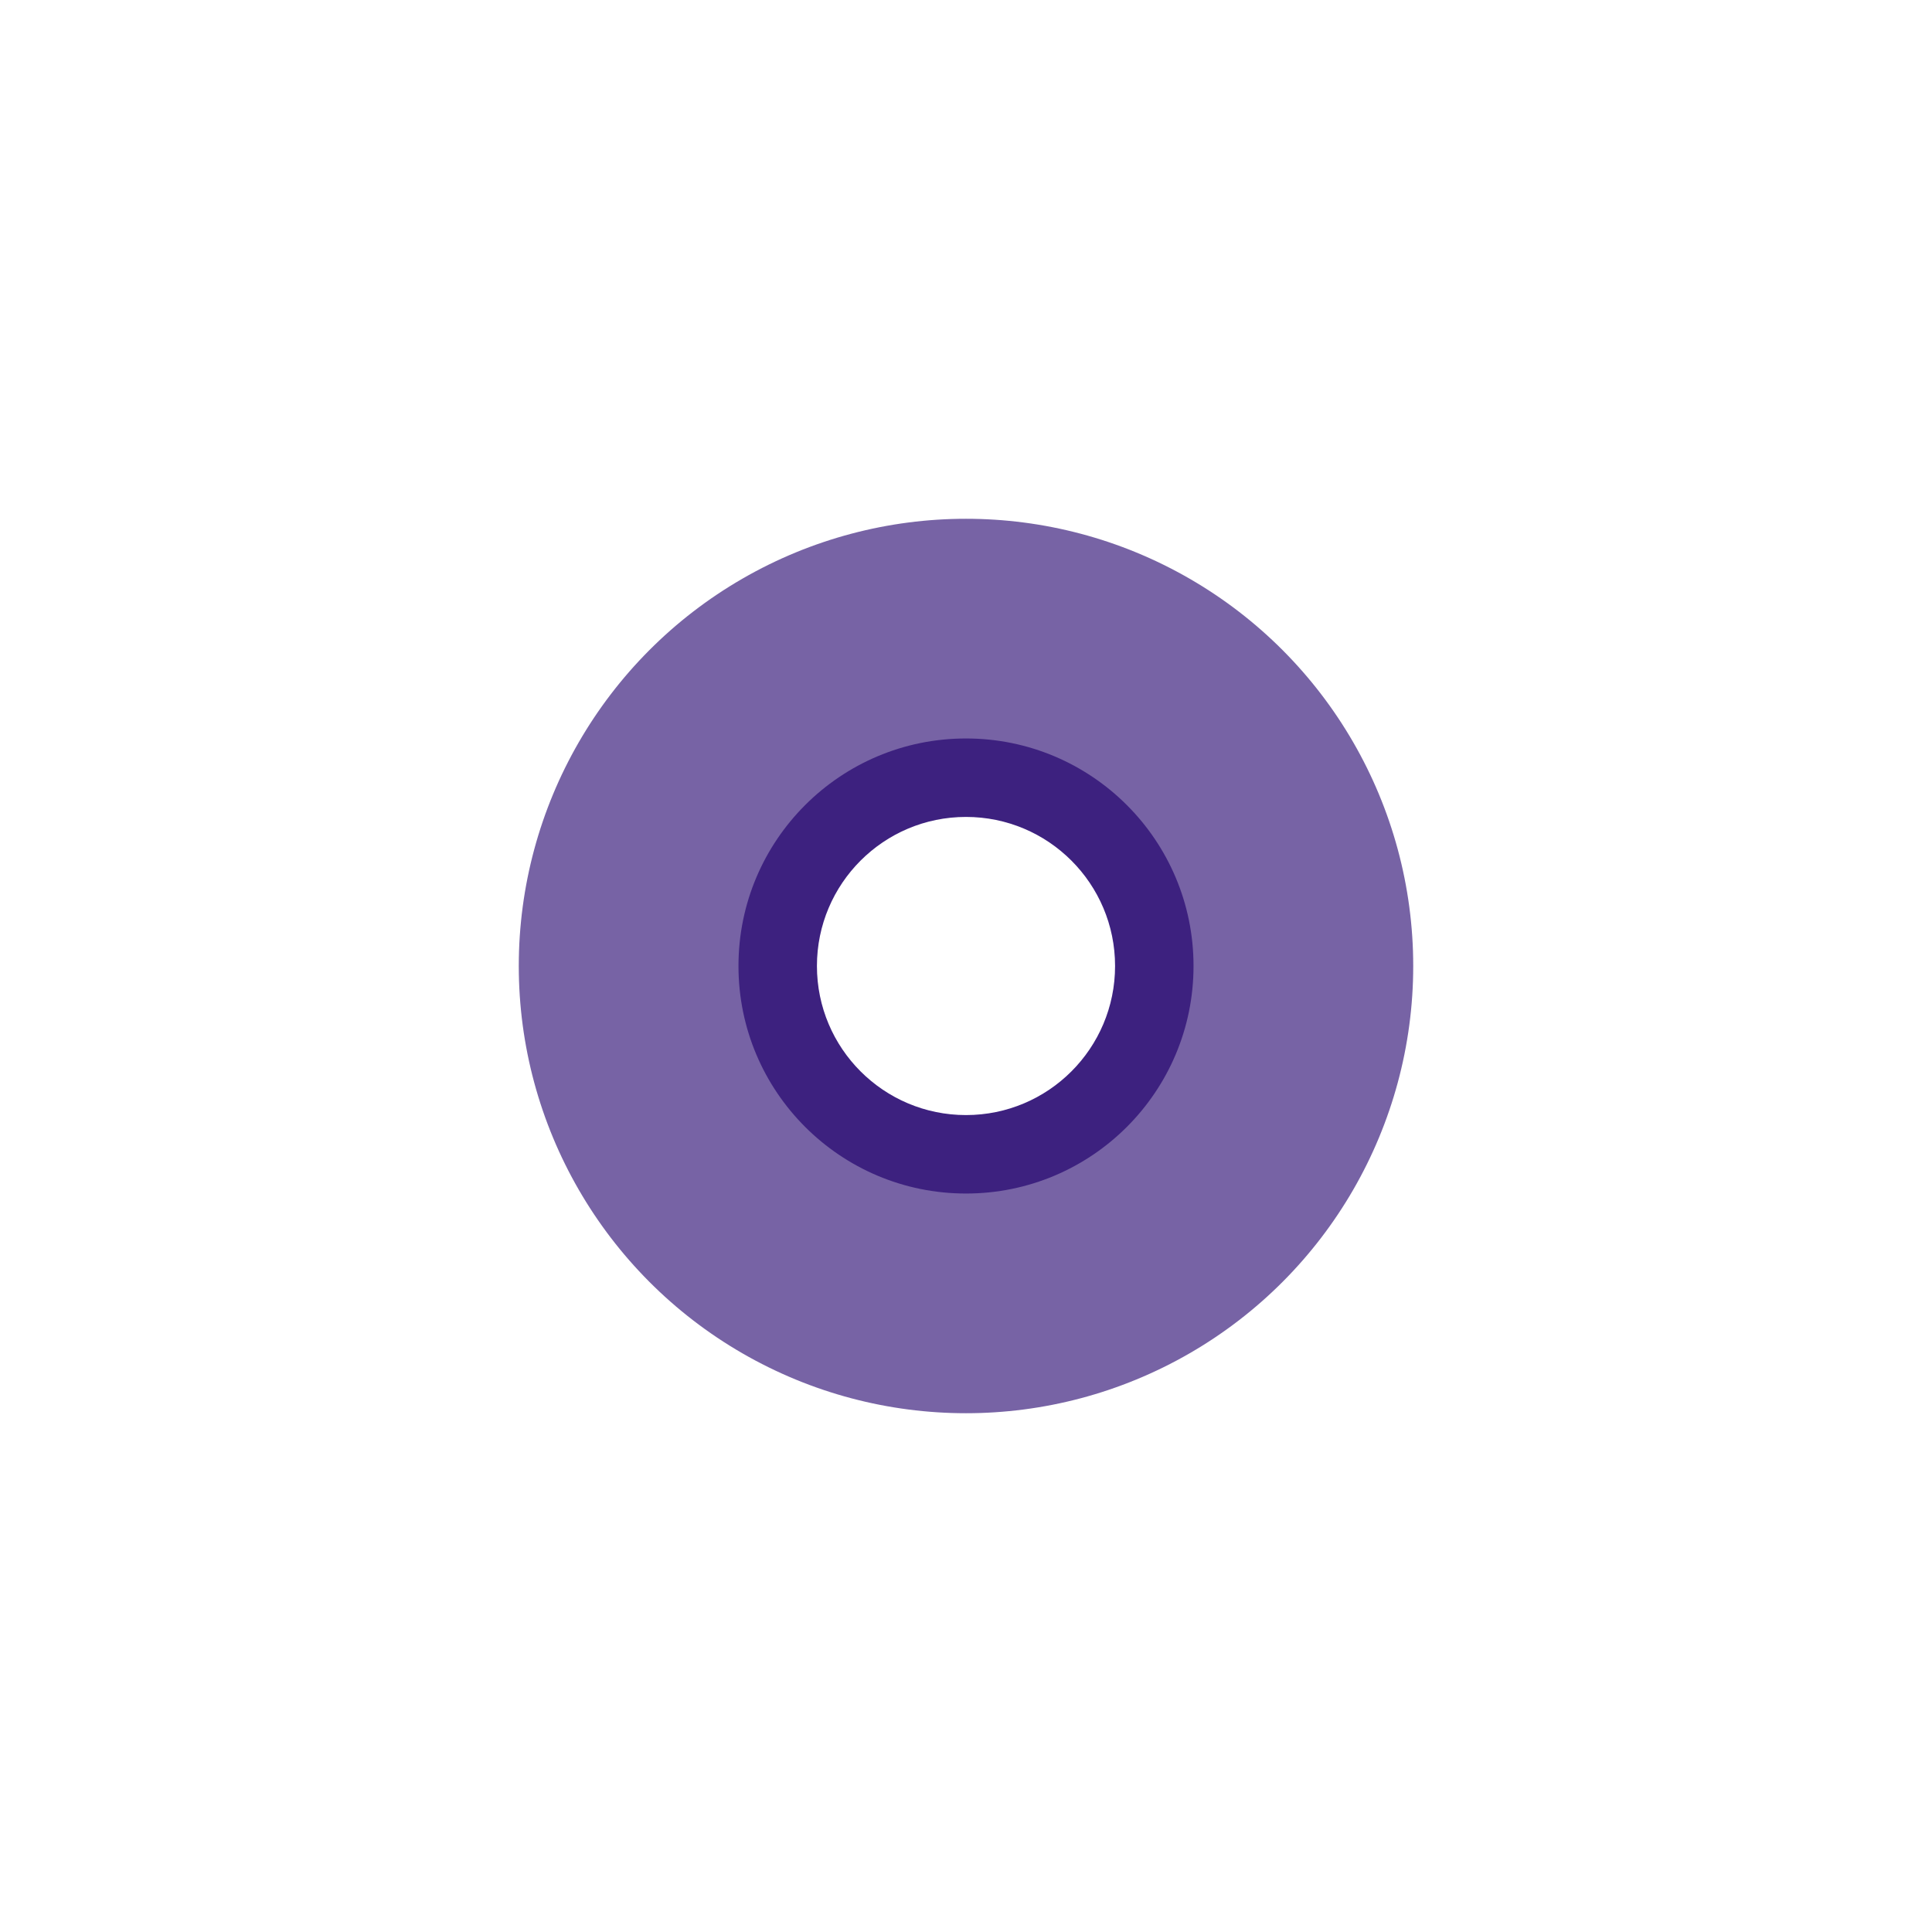 <?xml version="1.0" encoding="UTF-8"?> <svg xmlns="http://www.w3.org/2000/svg" width="108" height="108" viewBox="0 0 108 108" fill="none"> <g opacity="0.7" filter="url(#filter0_f)"> <circle cx="54" cy="54" r="25" fill="#3D217F"></circle> </g> <g filter="url(#filter1_f)"> <circle cx="54" cy="54" r="12.719" fill="#3D217F"></circle> </g> <g filter="url(#filter2_f)"> <circle cx="54" cy="54" r="8.333" fill="white"></circle> </g> <defs> <filter id="filter0_f" x="0" y="0" width="108" height="108" filterUnits="userSpaceOnUse" color-interpolation-filters="sRGB"> <feFlood flood-opacity="0" result="BackgroundImageFix"></feFlood> <feBlend mode="normal" in="SourceGraphic" in2="BackgroundImageFix" result="shape"></feBlend> <feGaussianBlur stdDeviation="14.5" result="effect1_foregroundBlur"></feGaussianBlur> </filter> <filter id="filter1_f" x="12.281" y="12.281" width="83.439" height="83.439" filterUnits="userSpaceOnUse" color-interpolation-filters="sRGB"> <feFlood flood-opacity="0" result="BackgroundImageFix"></feFlood> <feBlend mode="normal" in="SourceGraphic" in2="BackgroundImageFix" result="shape"></feBlend> <feGaussianBlur stdDeviation="14.5" result="effect1_foregroundBlur"></feGaussianBlur> </filter> <filter id="filter2_f" x="35.666" y="35.666" width="36.667" height="36.667" filterUnits="userSpaceOnUse" color-interpolation-filters="sRGB"> <feFlood flood-opacity="0" result="BackgroundImageFix"></feFlood> <feBlend mode="normal" in="SourceGraphic" in2="BackgroundImageFix" result="shape"></feBlend> <feGaussianBlur stdDeviation="5" result="effect1_foregroundBlur"></feGaussianBlur> </filter> </defs> </svg> 
